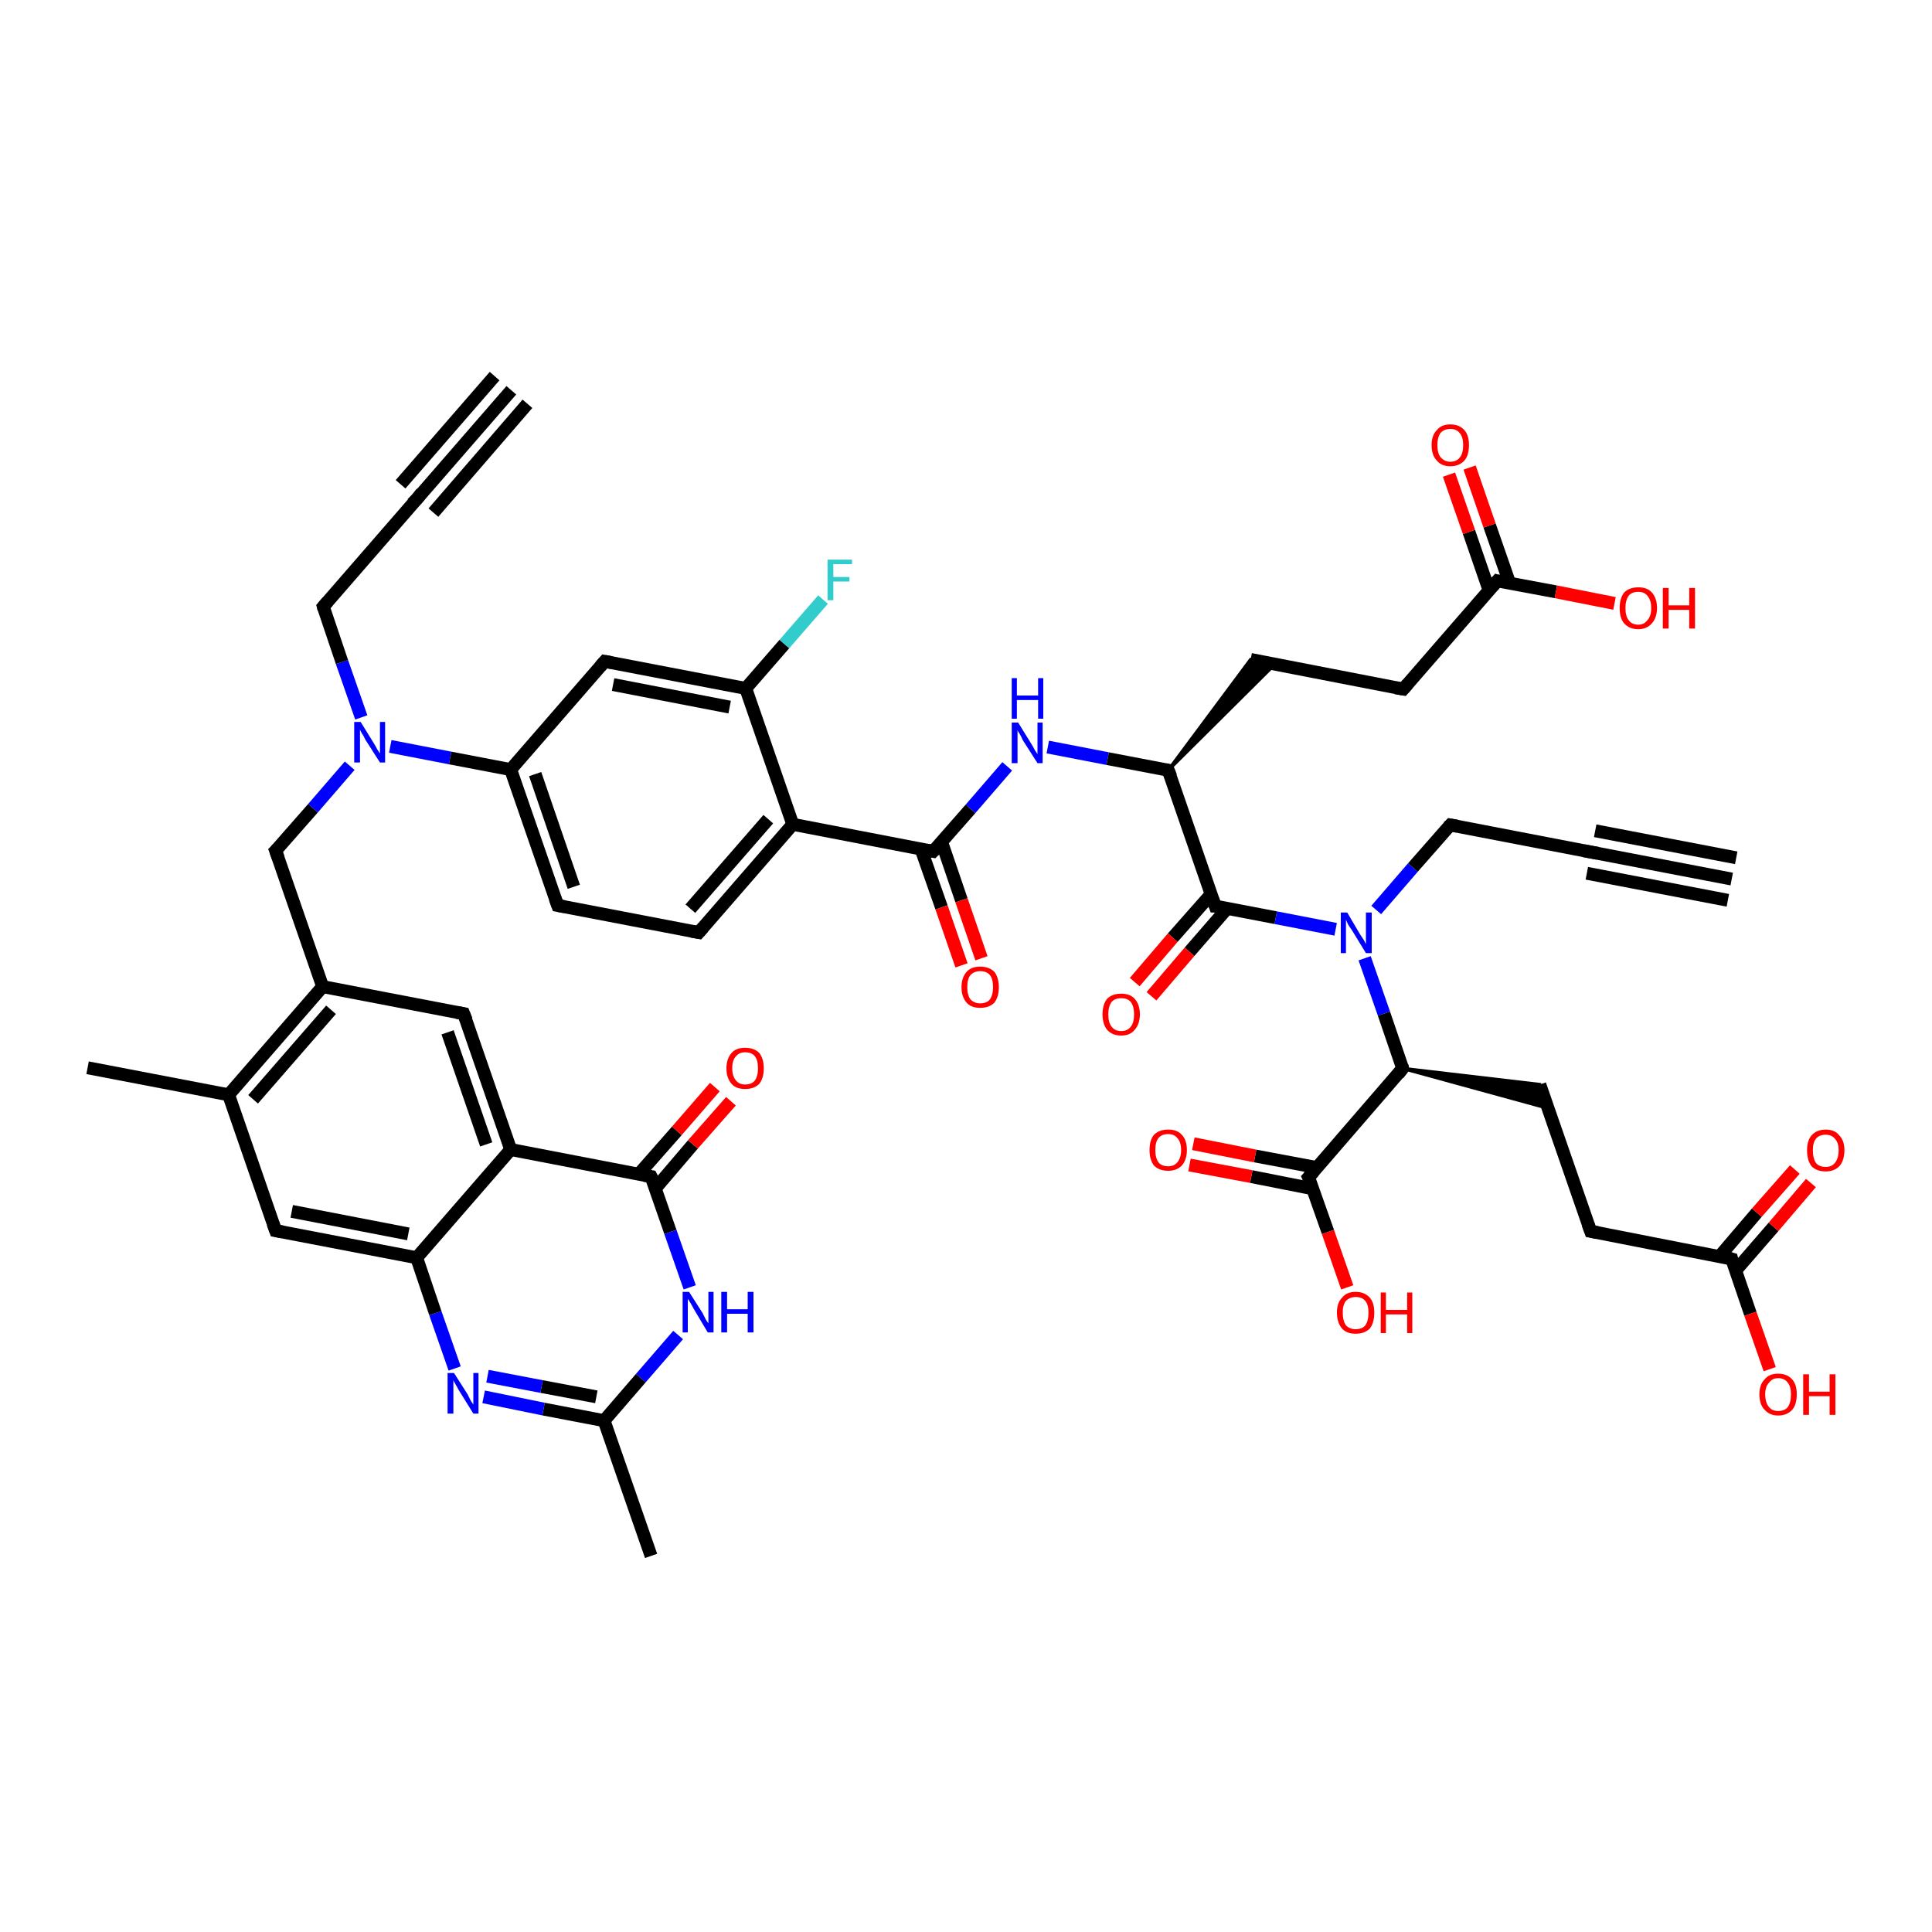 <?xml version='1.0' encoding='iso-8859-1'?>
<svg version='1.1' baseProfile='full'
              xmlns='http://www.w3.org/2000/svg'
                      xmlns:rdkit='http://www.rdkit.org/xml'
                      xmlns:xlink='http://www.w3.org/1999/xlink'
                  xml:space='preserve'
width='300px' height='300px' viewBox='0 0 300 300'>
<!-- END OF HEADER -->
<rect style='opacity:1.0;fill:#FFFFFF;stroke:none' width='300.0' height='300.0' x='0.0' y='0.0'> </rect>
<path class='bond-0 atom-0 atom-1' d='M 101.1,241.6 L 93.8,220.6' style='fill:none;fill-rule:evenodd;stroke:#000000;stroke-width:2.0px;stroke-linecap:butt;stroke-linejoin:miter;stroke-opacity:1' />
<path class='bond-1 atom-1 atom-2' d='M 93.8,220.6 L 84.4,218.8' style='fill:none;fill-rule:evenodd;stroke:#000000;stroke-width:2.0px;stroke-linecap:butt;stroke-linejoin:miter;stroke-opacity:1' />
<path class='bond-1 atom-1 atom-2' d='M 84.4,218.8 L 75.1,216.9' style='fill:none;fill-rule:evenodd;stroke:#0000FF;stroke-width:2.0px;stroke-linecap:butt;stroke-linejoin:miter;stroke-opacity:1' />
<path class='bond-1 atom-1 atom-2' d='M 92.6,216.9 L 84.1,215.3' style='fill:none;fill-rule:evenodd;stroke:#000000;stroke-width:2.0px;stroke-linecap:butt;stroke-linejoin:miter;stroke-opacity:1' />
<path class='bond-1 atom-1 atom-2' d='M 84.1,215.3 L 75.7,213.7' style='fill:none;fill-rule:evenodd;stroke:#0000FF;stroke-width:2.0px;stroke-linecap:butt;stroke-linejoin:miter;stroke-opacity:1' />
<path class='bond-2 atom-2 atom-3' d='M 70.6,212.5 L 67.6,203.9' style='fill:none;fill-rule:evenodd;stroke:#0000FF;stroke-width:2.0px;stroke-linecap:butt;stroke-linejoin:miter;stroke-opacity:1' />
<path class='bond-2 atom-2 atom-3' d='M 67.6,203.9 L 64.7,195.3' style='fill:none;fill-rule:evenodd;stroke:#000000;stroke-width:2.0px;stroke-linecap:butt;stroke-linejoin:miter;stroke-opacity:1' />
<path class='bond-3 atom-3 atom-4' d='M 64.7,195.3 L 42.8,191.1' style='fill:none;fill-rule:evenodd;stroke:#000000;stroke-width:2.0px;stroke-linecap:butt;stroke-linejoin:miter;stroke-opacity:1' />
<path class='bond-3 atom-3 atom-4' d='M 63.4,191.6 L 45.3,188.1' style='fill:none;fill-rule:evenodd;stroke:#000000;stroke-width:2.0px;stroke-linecap:butt;stroke-linejoin:miter;stroke-opacity:1' />
<path class='bond-4 atom-4 atom-5' d='M 42.8,191.1 L 35.5,170.0' style='fill:none;fill-rule:evenodd;stroke:#000000;stroke-width:2.0px;stroke-linecap:butt;stroke-linejoin:miter;stroke-opacity:1' />
<path class='bond-5 atom-5 atom-6' d='M 35.5,170.0 L 13.6,165.8' style='fill:none;fill-rule:evenodd;stroke:#000000;stroke-width:2.0px;stroke-linecap:butt;stroke-linejoin:miter;stroke-opacity:1' />
<path class='bond-6 atom-5 atom-7' d='M 35.5,170.0 L 50.1,153.2' style='fill:none;fill-rule:evenodd;stroke:#000000;stroke-width:2.0px;stroke-linecap:butt;stroke-linejoin:miter;stroke-opacity:1' />
<path class='bond-6 atom-5 atom-7' d='M 39.3,170.7 L 51.4,156.8' style='fill:none;fill-rule:evenodd;stroke:#000000;stroke-width:2.0px;stroke-linecap:butt;stroke-linejoin:miter;stroke-opacity:1' />
<path class='bond-7 atom-7 atom-8' d='M 50.1,153.2 L 42.8,132.1' style='fill:none;fill-rule:evenodd;stroke:#000000;stroke-width:2.0px;stroke-linecap:butt;stroke-linejoin:miter;stroke-opacity:1' />
<path class='bond-8 atom-8 atom-9' d='M 42.8,132.1 L 48.6,125.5' style='fill:none;fill-rule:evenodd;stroke:#000000;stroke-width:2.0px;stroke-linecap:butt;stroke-linejoin:miter;stroke-opacity:1' />
<path class='bond-8 atom-8 atom-9' d='M 48.6,125.5 L 54.3,118.9' style='fill:none;fill-rule:evenodd;stroke:#0000FF;stroke-width:2.0px;stroke-linecap:butt;stroke-linejoin:miter;stroke-opacity:1' />
<path class='bond-9 atom-9 atom-10' d='M 56.1,111.4 L 53.1,102.8' style='fill:none;fill-rule:evenodd;stroke:#0000FF;stroke-width:2.0px;stroke-linecap:butt;stroke-linejoin:miter;stroke-opacity:1' />
<path class='bond-9 atom-9 atom-10' d='M 53.1,102.8 L 50.2,94.2' style='fill:none;fill-rule:evenodd;stroke:#000000;stroke-width:2.0px;stroke-linecap:butt;stroke-linejoin:miter;stroke-opacity:1' />
<path class='bond-10 atom-10 atom-11' d='M 50.2,94.2 L 64.8,77.4' style='fill:none;fill-rule:evenodd;stroke:#000000;stroke-width:2.0px;stroke-linecap:butt;stroke-linejoin:miter;stroke-opacity:1' />
<path class='bond-11 atom-11 atom-12' d='M 64.8,77.4 L 79.4,60.6' style='fill:none;fill-rule:evenodd;stroke:#000000;stroke-width:2.0px;stroke-linecap:butt;stroke-linejoin:miter;stroke-opacity:1' />
<path class='bond-11 atom-11 atom-12' d='M 62.2,75.2 L 76.8,58.4' style='fill:none;fill-rule:evenodd;stroke:#000000;stroke-width:2.0px;stroke-linecap:butt;stroke-linejoin:miter;stroke-opacity:1' />
<path class='bond-11 atom-11 atom-12' d='M 67.3,79.6 L 81.9,62.7' style='fill:none;fill-rule:evenodd;stroke:#000000;stroke-width:2.0px;stroke-linecap:butt;stroke-linejoin:miter;stroke-opacity:1' />
<path class='bond-12 atom-9 atom-13' d='M 60.6,115.9 L 69.9,117.7' style='fill:none;fill-rule:evenodd;stroke:#0000FF;stroke-width:2.0px;stroke-linecap:butt;stroke-linejoin:miter;stroke-opacity:1' />
<path class='bond-12 atom-9 atom-13' d='M 69.9,117.7 L 79.3,119.5' style='fill:none;fill-rule:evenodd;stroke:#000000;stroke-width:2.0px;stroke-linecap:butt;stroke-linejoin:miter;stroke-opacity:1' />
<path class='bond-13 atom-13 atom-14' d='M 79.3,119.5 L 86.6,140.6' style='fill:none;fill-rule:evenodd;stroke:#000000;stroke-width:2.0px;stroke-linecap:butt;stroke-linejoin:miter;stroke-opacity:1' />
<path class='bond-13 atom-13 atom-14' d='M 83.1,120.2 L 89.1,137.7' style='fill:none;fill-rule:evenodd;stroke:#000000;stroke-width:2.0px;stroke-linecap:butt;stroke-linejoin:miter;stroke-opacity:1' />
<path class='bond-14 atom-14 atom-15' d='M 86.6,140.6 L 108.5,144.8' style='fill:none;fill-rule:evenodd;stroke:#000000;stroke-width:2.0px;stroke-linecap:butt;stroke-linejoin:miter;stroke-opacity:1' />
<path class='bond-15 atom-15 atom-16' d='M 108.5,144.8 L 123.1,128.0' style='fill:none;fill-rule:evenodd;stroke:#000000;stroke-width:2.0px;stroke-linecap:butt;stroke-linejoin:miter;stroke-opacity:1' />
<path class='bond-15 atom-15 atom-16' d='M 107.2,141.1 L 119.3,127.2' style='fill:none;fill-rule:evenodd;stroke:#000000;stroke-width:2.0px;stroke-linecap:butt;stroke-linejoin:miter;stroke-opacity:1' />
<path class='bond-16 atom-16 atom-17' d='M 123.1,128.0 L 144.9,132.2' style='fill:none;fill-rule:evenodd;stroke:#000000;stroke-width:2.0px;stroke-linecap:butt;stroke-linejoin:miter;stroke-opacity:1' />
<path class='bond-17 atom-17 atom-18' d='M 143.0,131.8 L 146.2,140.9' style='fill:none;fill-rule:evenodd;stroke:#000000;stroke-width:2.0px;stroke-linecap:butt;stroke-linejoin:miter;stroke-opacity:1' />
<path class='bond-17 atom-17 atom-18' d='M 146.2,140.9 L 149.3,149.9' style='fill:none;fill-rule:evenodd;stroke:#FF0000;stroke-width:2.0px;stroke-linecap:butt;stroke-linejoin:miter;stroke-opacity:1' />
<path class='bond-17 atom-17 atom-18' d='M 146.2,130.7 L 149.3,139.8' style='fill:none;fill-rule:evenodd;stroke:#000000;stroke-width:2.0px;stroke-linecap:butt;stroke-linejoin:miter;stroke-opacity:1' />
<path class='bond-17 atom-17 atom-18' d='M 149.3,139.8 L 152.4,148.8' style='fill:none;fill-rule:evenodd;stroke:#FF0000;stroke-width:2.0px;stroke-linecap:butt;stroke-linejoin:miter;stroke-opacity:1' />
<path class='bond-18 atom-17 atom-19' d='M 144.9,132.2 L 150.7,125.6' style='fill:none;fill-rule:evenodd;stroke:#000000;stroke-width:2.0px;stroke-linecap:butt;stroke-linejoin:miter;stroke-opacity:1' />
<path class='bond-18 atom-17 atom-19' d='M 150.7,125.6 L 156.4,119.0' style='fill:none;fill-rule:evenodd;stroke:#0000FF;stroke-width:2.0px;stroke-linecap:butt;stroke-linejoin:miter;stroke-opacity:1' />
<path class='bond-19 atom-19 atom-20' d='M 162.7,116.0 L 172.0,117.8' style='fill:none;fill-rule:evenodd;stroke:#0000FF;stroke-width:2.0px;stroke-linecap:butt;stroke-linejoin:miter;stroke-opacity:1' />
<path class='bond-19 atom-19 atom-20' d='M 172.0,117.8 L 181.4,119.6' style='fill:none;fill-rule:evenodd;stroke:#000000;stroke-width:2.0px;stroke-linecap:butt;stroke-linejoin:miter;stroke-opacity:1' />
<path class='bond-20 atom-20 atom-21' d='M 181.4,119.6 L 194.2,102.4 L 198.0,103.1 Z' style='fill:#000000;fill-rule:evenodd;fill-opacity:1;stroke:#000000;stroke-width:0.5px;stroke-linecap:butt;stroke-linejoin:miter;stroke-opacity:1;' />
<path class='bond-21 atom-21 atom-22' d='M 194.2,102.4 L 217.9,107.0' style='fill:none;fill-rule:evenodd;stroke:#000000;stroke-width:2.0px;stroke-linecap:butt;stroke-linejoin:miter;stroke-opacity:1' />
<path class='bond-22 atom-22 atom-23' d='M 217.9,107.0 L 232.5,90.2' style='fill:none;fill-rule:evenodd;stroke:#000000;stroke-width:2.0px;stroke-linecap:butt;stroke-linejoin:miter;stroke-opacity:1' />
<path class='bond-23 atom-23 atom-24' d='M 232.5,90.2 L 241.6,91.9' style='fill:none;fill-rule:evenodd;stroke:#000000;stroke-width:2.0px;stroke-linecap:butt;stroke-linejoin:miter;stroke-opacity:1' />
<path class='bond-23 atom-23 atom-24' d='M 241.6,91.9 L 250.7,93.7' style='fill:none;fill-rule:evenodd;stroke:#FF0000;stroke-width:2.0px;stroke-linecap:butt;stroke-linejoin:miter;stroke-opacity:1' />
<path class='bond-24 atom-23 atom-25' d='M 234.4,90.5 L 231.3,81.6' style='fill:none;fill-rule:evenodd;stroke:#000000;stroke-width:2.0px;stroke-linecap:butt;stroke-linejoin:miter;stroke-opacity:1' />
<path class='bond-24 atom-23 atom-25' d='M 231.3,81.6 L 228.2,72.6' style='fill:none;fill-rule:evenodd;stroke:#FF0000;stroke-width:2.0px;stroke-linecap:butt;stroke-linejoin:miter;stroke-opacity:1' />
<path class='bond-24 atom-23 atom-25' d='M 231.2,91.6 L 228.1,82.6' style='fill:none;fill-rule:evenodd;stroke:#000000;stroke-width:2.0px;stroke-linecap:butt;stroke-linejoin:miter;stroke-opacity:1' />
<path class='bond-24 atom-23 atom-25' d='M 228.1,82.6 L 225.0,73.7' style='fill:none;fill-rule:evenodd;stroke:#FF0000;stroke-width:2.0px;stroke-linecap:butt;stroke-linejoin:miter;stroke-opacity:1' />
<path class='bond-25 atom-20 atom-26' d='M 181.4,119.6 L 188.7,140.7' style='fill:none;fill-rule:evenodd;stroke:#000000;stroke-width:2.0px;stroke-linecap:butt;stroke-linejoin:miter;stroke-opacity:1' />
<path class='bond-26 atom-26 atom-27' d='M 188.1,138.8 L 182.1,145.6' style='fill:none;fill-rule:evenodd;stroke:#000000;stroke-width:2.0px;stroke-linecap:butt;stroke-linejoin:miter;stroke-opacity:1' />
<path class='bond-26 atom-26 atom-27' d='M 182.1,145.6 L 176.2,152.5' style='fill:none;fill-rule:evenodd;stroke:#FF0000;stroke-width:2.0px;stroke-linecap:butt;stroke-linejoin:miter;stroke-opacity:1' />
<path class='bond-26 atom-26 atom-27' d='M 190.6,141.0 L 184.7,147.8' style='fill:none;fill-rule:evenodd;stroke:#000000;stroke-width:2.0px;stroke-linecap:butt;stroke-linejoin:miter;stroke-opacity:1' />
<path class='bond-26 atom-26 atom-27' d='M 184.7,147.8 L 178.8,154.7' style='fill:none;fill-rule:evenodd;stroke:#FF0000;stroke-width:2.0px;stroke-linecap:butt;stroke-linejoin:miter;stroke-opacity:1' />
<path class='bond-27 atom-26 atom-28' d='M 188.7,140.7 L 198.1,142.5' style='fill:none;fill-rule:evenodd;stroke:#000000;stroke-width:2.0px;stroke-linecap:butt;stroke-linejoin:miter;stroke-opacity:1' />
<path class='bond-27 atom-26 atom-28' d='M 198.1,142.5 L 207.4,144.3' style='fill:none;fill-rule:evenodd;stroke:#0000FF;stroke-width:2.0px;stroke-linecap:butt;stroke-linejoin:miter;stroke-opacity:1' />
<path class='bond-28 atom-28 atom-29' d='M 213.7,141.3 L 219.4,134.7' style='fill:none;fill-rule:evenodd;stroke:#0000FF;stroke-width:2.0px;stroke-linecap:butt;stroke-linejoin:miter;stroke-opacity:1' />
<path class='bond-28 atom-28 atom-29' d='M 219.4,134.7 L 225.2,128.1' style='fill:none;fill-rule:evenodd;stroke:#000000;stroke-width:2.0px;stroke-linecap:butt;stroke-linejoin:miter;stroke-opacity:1' />
<path class='bond-29 atom-29 atom-30' d='M 225.2,128.1 L 247.0,132.3' style='fill:none;fill-rule:evenodd;stroke:#000000;stroke-width:2.0px;stroke-linecap:butt;stroke-linejoin:miter;stroke-opacity:1' />
<path class='bond-30 atom-30 atom-31' d='M 247.0,132.3 L 268.9,136.5' style='fill:none;fill-rule:evenodd;stroke:#000000;stroke-width:2.0px;stroke-linecap:butt;stroke-linejoin:miter;stroke-opacity:1' />
<path class='bond-30 atom-30 atom-31' d='M 247.7,129.0 L 269.6,133.2' style='fill:none;fill-rule:evenodd;stroke:#000000;stroke-width:2.0px;stroke-linecap:butt;stroke-linejoin:miter;stroke-opacity:1' />
<path class='bond-30 atom-30 atom-31' d='M 246.4,135.6 L 268.3,139.8' style='fill:none;fill-rule:evenodd;stroke:#000000;stroke-width:2.0px;stroke-linecap:butt;stroke-linejoin:miter;stroke-opacity:1' />
<path class='bond-31 atom-28 atom-32' d='M 211.9,148.8 L 214.9,157.4' style='fill:none;fill-rule:evenodd;stroke:#0000FF;stroke-width:2.0px;stroke-linecap:butt;stroke-linejoin:miter;stroke-opacity:1' />
<path class='bond-31 atom-28 atom-32' d='M 214.9,157.4 L 217.8,165.9' style='fill:none;fill-rule:evenodd;stroke:#000000;stroke-width:2.0px;stroke-linecap:butt;stroke-linejoin:miter;stroke-opacity:1' />
<path class='bond-32 atom-32 atom-33' d='M 217.8,165.9 L 239.1,168.4 L 240.4,172.1 Z' style='fill:#000000;fill-rule:evenodd;fill-opacity:1;stroke:#000000;stroke-width:0.5px;stroke-linecap:butt;stroke-linejoin:miter;stroke-opacity:1;' />
<path class='bond-33 atom-33 atom-34' d='M 239.1,168.4 L 247.0,191.2' style='fill:none;fill-rule:evenodd;stroke:#000000;stroke-width:2.0px;stroke-linecap:butt;stroke-linejoin:miter;stroke-opacity:1' />
<path class='bond-34 atom-34 atom-35' d='M 247.0,191.2 L 268.9,195.5' style='fill:none;fill-rule:evenodd;stroke:#000000;stroke-width:2.0px;stroke-linecap:butt;stroke-linejoin:miter;stroke-opacity:1' />
<path class='bond-35 atom-35 atom-36' d='M 268.9,195.5 L 271.8,204.0' style='fill:none;fill-rule:evenodd;stroke:#000000;stroke-width:2.0px;stroke-linecap:butt;stroke-linejoin:miter;stroke-opacity:1' />
<path class='bond-35 atom-35 atom-36' d='M 271.8,204.0 L 274.8,212.6' style='fill:none;fill-rule:evenodd;stroke:#FF0000;stroke-width:2.0px;stroke-linecap:butt;stroke-linejoin:miter;stroke-opacity:1' />
<path class='bond-36 atom-35 atom-37' d='M 269.5,197.3 L 275.4,190.5' style='fill:none;fill-rule:evenodd;stroke:#000000;stroke-width:2.0px;stroke-linecap:butt;stroke-linejoin:miter;stroke-opacity:1' />
<path class='bond-36 atom-35 atom-37' d='M 275.4,190.5 L 281.2,183.7' style='fill:none;fill-rule:evenodd;stroke:#FF0000;stroke-width:2.0px;stroke-linecap:butt;stroke-linejoin:miter;stroke-opacity:1' />
<path class='bond-36 atom-35 atom-37' d='M 267.0,195.1 L 272.8,188.3' style='fill:none;fill-rule:evenodd;stroke:#000000;stroke-width:2.0px;stroke-linecap:butt;stroke-linejoin:miter;stroke-opacity:1' />
<path class='bond-36 atom-35 atom-37' d='M 272.8,188.3 L 278.7,181.6' style='fill:none;fill-rule:evenodd;stroke:#FF0000;stroke-width:2.0px;stroke-linecap:butt;stroke-linejoin:miter;stroke-opacity:1' />
<path class='bond-37 atom-32 atom-38' d='M 217.8,165.9 L 203.2,182.8' style='fill:none;fill-rule:evenodd;stroke:#000000;stroke-width:2.0px;stroke-linecap:butt;stroke-linejoin:miter;stroke-opacity:1' />
<path class='bond-38 atom-38 atom-39' d='M 203.2,182.8 L 206.2,191.3' style='fill:none;fill-rule:evenodd;stroke:#000000;stroke-width:2.0px;stroke-linecap:butt;stroke-linejoin:miter;stroke-opacity:1' />
<path class='bond-38 atom-38 atom-39' d='M 206.2,191.3 L 209.2,199.9' style='fill:none;fill-rule:evenodd;stroke:#FF0000;stroke-width:2.0px;stroke-linecap:butt;stroke-linejoin:miter;stroke-opacity:1' />
<path class='bond-39 atom-38 atom-40' d='M 204.5,181.3 L 194.9,179.5' style='fill:none;fill-rule:evenodd;stroke:#000000;stroke-width:2.0px;stroke-linecap:butt;stroke-linejoin:miter;stroke-opacity:1' />
<path class='bond-39 atom-38 atom-40' d='M 194.9,179.5 L 185.3,177.6' style='fill:none;fill-rule:evenodd;stroke:#FF0000;stroke-width:2.0px;stroke-linecap:butt;stroke-linejoin:miter;stroke-opacity:1' />
<path class='bond-39 atom-38 atom-40' d='M 203.9,184.6 L 194.3,182.7' style='fill:none;fill-rule:evenodd;stroke:#000000;stroke-width:2.0px;stroke-linecap:butt;stroke-linejoin:miter;stroke-opacity:1' />
<path class='bond-39 atom-38 atom-40' d='M 194.3,182.7 L 184.7,180.9' style='fill:none;fill-rule:evenodd;stroke:#FF0000;stroke-width:2.0px;stroke-linecap:butt;stroke-linejoin:miter;stroke-opacity:1' />
<path class='bond-40 atom-16 atom-41' d='M 123.1,128.0 L 115.8,106.9' style='fill:none;fill-rule:evenodd;stroke:#000000;stroke-width:2.0px;stroke-linecap:butt;stroke-linejoin:miter;stroke-opacity:1' />
<path class='bond-41 atom-41 atom-42' d='M 115.8,106.9 L 121.8,100.0' style='fill:none;fill-rule:evenodd;stroke:#000000;stroke-width:2.0px;stroke-linecap:butt;stroke-linejoin:miter;stroke-opacity:1' />
<path class='bond-41 atom-41 atom-42' d='M 121.8,100.0 L 127.8,93.1' style='fill:none;fill-rule:evenodd;stroke:#33CCCC;stroke-width:2.0px;stroke-linecap:butt;stroke-linejoin:miter;stroke-opacity:1' />
<path class='bond-42 atom-41 atom-43' d='M 115.8,106.9 L 93.9,102.7' style='fill:none;fill-rule:evenodd;stroke:#000000;stroke-width:2.0px;stroke-linecap:butt;stroke-linejoin:miter;stroke-opacity:1' />
<path class='bond-42 atom-41 atom-43' d='M 113.3,109.8 L 95.2,106.3' style='fill:none;fill-rule:evenodd;stroke:#000000;stroke-width:2.0px;stroke-linecap:butt;stroke-linejoin:miter;stroke-opacity:1' />
<path class='bond-43 atom-7 atom-44' d='M 50.1,153.2 L 72.0,157.4' style='fill:none;fill-rule:evenodd;stroke:#000000;stroke-width:2.0px;stroke-linecap:butt;stroke-linejoin:miter;stroke-opacity:1' />
<path class='bond-44 atom-44 atom-45' d='M 72.0,157.4 L 79.3,178.5' style='fill:none;fill-rule:evenodd;stroke:#000000;stroke-width:2.0px;stroke-linecap:butt;stroke-linejoin:miter;stroke-opacity:1' />
<path class='bond-44 atom-44 atom-45' d='M 69.5,160.3 L 75.5,177.7' style='fill:none;fill-rule:evenodd;stroke:#000000;stroke-width:2.0px;stroke-linecap:butt;stroke-linejoin:miter;stroke-opacity:1' />
<path class='bond-45 atom-45 atom-46' d='M 79.3,178.5 L 101.1,182.7' style='fill:none;fill-rule:evenodd;stroke:#000000;stroke-width:2.0px;stroke-linecap:butt;stroke-linejoin:miter;stroke-opacity:1' />
<path class='bond-46 atom-46 atom-47' d='M 101.8,184.5 L 107.6,177.7' style='fill:none;fill-rule:evenodd;stroke:#000000;stroke-width:2.0px;stroke-linecap:butt;stroke-linejoin:miter;stroke-opacity:1' />
<path class='bond-46 atom-46 atom-47' d='M 107.6,177.7 L 113.5,171.0' style='fill:none;fill-rule:evenodd;stroke:#FF0000;stroke-width:2.0px;stroke-linecap:butt;stroke-linejoin:miter;stroke-opacity:1' />
<path class='bond-46 atom-46 atom-47' d='M 99.2,182.3 L 105.1,175.6' style='fill:none;fill-rule:evenodd;stroke:#000000;stroke-width:2.0px;stroke-linecap:butt;stroke-linejoin:miter;stroke-opacity:1' />
<path class='bond-46 atom-46 atom-47' d='M 105.1,175.6 L 111.0,168.8' style='fill:none;fill-rule:evenodd;stroke:#FF0000;stroke-width:2.0px;stroke-linecap:butt;stroke-linejoin:miter;stroke-opacity:1' />
<path class='bond-47 atom-46 atom-48' d='M 101.1,182.7 L 104.1,191.3' style='fill:none;fill-rule:evenodd;stroke:#000000;stroke-width:2.0px;stroke-linecap:butt;stroke-linejoin:miter;stroke-opacity:1' />
<path class='bond-47 atom-46 atom-48' d='M 104.1,191.3 L 107.1,199.9' style='fill:none;fill-rule:evenodd;stroke:#0000FF;stroke-width:2.0px;stroke-linecap:butt;stroke-linejoin:miter;stroke-opacity:1' />
<path class='bond-48 atom-48 atom-1' d='M 105.3,207.3 L 99.5,214.0' style='fill:none;fill-rule:evenodd;stroke:#0000FF;stroke-width:2.0px;stroke-linecap:butt;stroke-linejoin:miter;stroke-opacity:1' />
<path class='bond-48 atom-48 atom-1' d='M 99.5,214.0 L 93.8,220.6' style='fill:none;fill-rule:evenodd;stroke:#000000;stroke-width:2.0px;stroke-linecap:butt;stroke-linejoin:miter;stroke-opacity:1' />
<path class='bond-49 atom-45 atom-3' d='M 79.3,178.5 L 64.7,195.3' style='fill:none;fill-rule:evenodd;stroke:#000000;stroke-width:2.0px;stroke-linecap:butt;stroke-linejoin:miter;stroke-opacity:1' />
<path class='bond-50 atom-43 atom-13' d='M 93.9,102.7 L 79.3,119.5' style='fill:none;fill-rule:evenodd;stroke:#000000;stroke-width:2.0px;stroke-linecap:butt;stroke-linejoin:miter;stroke-opacity:1' />
<path d='M 43.9,191.3 L 42.8,191.1 L 42.4,190.0' style='fill:none;stroke:#000000;stroke-width:2.0px;stroke-linecap:butt;stroke-linejoin:miter;stroke-opacity:1;' />
<path d='M 43.2,133.2 L 42.8,132.1 L 43.1,131.8' style='fill:none;stroke:#000000;stroke-width:2.0px;stroke-linecap:butt;stroke-linejoin:miter;stroke-opacity:1;' />
<path d='M 50.3,94.6 L 50.2,94.2 L 50.9,93.4' style='fill:none;stroke:#000000;stroke-width:2.0px;stroke-linecap:butt;stroke-linejoin:miter;stroke-opacity:1;' />
<path d='M 64.0,78.2 L 64.8,77.4 L 65.5,76.5' style='fill:none;stroke:#000000;stroke-width:2.0px;stroke-linecap:butt;stroke-linejoin:miter;stroke-opacity:1;' />
<path d='M 86.2,139.5 L 86.6,140.6 L 87.7,140.8' style='fill:none;stroke:#000000;stroke-width:2.0px;stroke-linecap:butt;stroke-linejoin:miter;stroke-opacity:1;' />
<path d='M 107.4,144.6 L 108.5,144.8 L 109.2,144.0' style='fill:none;stroke:#000000;stroke-width:2.0px;stroke-linecap:butt;stroke-linejoin:miter;stroke-opacity:1;' />
<path d='M 143.8,132.0 L 144.9,132.2 L 145.2,131.9' style='fill:none;stroke:#000000;stroke-width:2.0px;stroke-linecap:butt;stroke-linejoin:miter;stroke-opacity:1;' />
<path d='M 180.9,119.5 L 181.4,119.6 L 181.8,120.6' style='fill:none;stroke:#000000;stroke-width:2.0px;stroke-linecap:butt;stroke-linejoin:miter;stroke-opacity:1;' />
<path d='M 216.7,106.8 L 217.9,107.0 L 218.6,106.2' style='fill:none;stroke:#000000;stroke-width:2.0px;stroke-linecap:butt;stroke-linejoin:miter;stroke-opacity:1;' />
<path d='M 231.8,91.0 L 232.5,90.2 L 232.9,90.3' style='fill:none;stroke:#000000;stroke-width:2.0px;stroke-linecap:butt;stroke-linejoin:miter;stroke-opacity:1;' />
<path d='M 188.3,139.6 L 188.7,140.7 L 189.2,140.7' style='fill:none;stroke:#000000;stroke-width:2.0px;stroke-linecap:butt;stroke-linejoin:miter;stroke-opacity:1;' />
<path d='M 224.9,128.4 L 225.2,128.1 L 226.3,128.3' style='fill:none;stroke:#000000;stroke-width:2.0px;stroke-linecap:butt;stroke-linejoin:miter;stroke-opacity:1;' />
<path d='M 245.9,132.1 L 247.0,132.3 L 248.1,132.5' style='fill:none;stroke:#000000;stroke-width:2.0px;stroke-linecap:butt;stroke-linejoin:miter;stroke-opacity:1;' />
<path d='M 217.7,165.5 L 217.8,165.9 L 217.1,166.8' style='fill:none;stroke:#000000;stroke-width:2.0px;stroke-linecap:butt;stroke-linejoin:miter;stroke-opacity:1;' />
<path d='M 246.6,190.1 L 247.0,191.2 L 248.1,191.4' style='fill:none;stroke:#000000;stroke-width:2.0px;stroke-linecap:butt;stroke-linejoin:miter;stroke-opacity:1;' />
<path d='M 267.8,195.2 L 268.9,195.5 L 269.0,195.9' style='fill:none;stroke:#000000;stroke-width:2.0px;stroke-linecap:butt;stroke-linejoin:miter;stroke-opacity:1;' />
<path d='M 204.0,181.9 L 203.2,182.8 L 203.4,183.2' style='fill:none;stroke:#000000;stroke-width:2.0px;stroke-linecap:butt;stroke-linejoin:miter;stroke-opacity:1;' />
<path d='M 95.0,102.9 L 93.9,102.7 L 93.2,103.5' style='fill:none;stroke:#000000;stroke-width:2.0px;stroke-linecap:butt;stroke-linejoin:miter;stroke-opacity:1;' />
<path d='M 70.9,157.2 L 72.0,157.4 L 72.4,158.4' style='fill:none;stroke:#000000;stroke-width:2.0px;stroke-linecap:butt;stroke-linejoin:miter;stroke-opacity:1;' />
<path d='M 100.0,182.5 L 101.1,182.7 L 101.3,183.1' style='fill:none;stroke:#000000;stroke-width:2.0px;stroke-linecap:butt;stroke-linejoin:miter;stroke-opacity:1;' />
<path class='atom-2' d='M 70.5 213.2
L 72.6 216.5
Q 72.8 216.9, 73.1 217.5
Q 73.5 218.1, 73.5 218.1
L 73.5 213.2
L 74.3 213.2
L 74.3 219.5
L 73.5 219.5
L 71.2 215.8
Q 71.0 215.4, 70.7 214.9
Q 70.4 214.4, 70.4 214.3
L 70.4 219.5
L 69.5 219.5
L 69.5 213.2
L 70.5 213.2
' fill='#0000FF'/>
<path class='atom-9' d='M 56.0 112.1
L 58.1 115.5
Q 58.3 115.8, 58.6 116.4
Q 59.0 117.0, 59.0 117.0
L 59.0 112.1
L 59.8 112.1
L 59.8 118.4
L 59.0 118.4
L 56.7 114.8
Q 56.5 114.3, 56.2 113.9
Q 55.9 113.4, 55.9 113.2
L 55.9 118.4
L 55.0 118.4
L 55.0 112.1
L 56.0 112.1
' fill='#0000FF'/>
<path class='atom-18' d='M 149.3 153.3
Q 149.3 151.8, 150.1 150.9
Q 150.8 150.1, 152.2 150.1
Q 153.6 150.1, 154.4 150.9
Q 155.1 151.8, 155.1 153.3
Q 155.1 154.8, 154.4 155.7
Q 153.6 156.5, 152.2 156.5
Q 150.8 156.5, 150.1 155.7
Q 149.3 154.8, 149.3 153.3
M 152.2 155.8
Q 153.2 155.8, 153.7 155.2
Q 154.2 154.5, 154.2 153.3
Q 154.2 152.0, 153.7 151.4
Q 153.2 150.8, 152.2 150.8
Q 151.3 150.8, 150.7 151.4
Q 150.2 152.0, 150.2 153.3
Q 150.2 154.5, 150.7 155.2
Q 151.3 155.8, 152.2 155.8
' fill='#FF0000'/>
<path class='atom-19' d='M 158.1 112.2
L 160.2 115.6
Q 160.4 115.9, 160.7 116.5
Q 161.1 117.1, 161.1 117.1
L 161.1 112.2
L 161.9 112.2
L 161.9 118.5
L 161.1 118.5
L 158.8 114.9
Q 158.6 114.4, 158.3 113.9
Q 158.0 113.5, 158.0 113.3
L 158.0 118.5
L 157.1 118.5
L 157.1 112.2
L 158.1 112.2
' fill='#0000FF'/>
<path class='atom-19' d='M 157.1 105.3
L 157.9 105.3
L 157.9 108.0
L 161.2 108.0
L 161.2 105.3
L 162.0 105.3
L 162.0 111.6
L 161.2 111.6
L 161.2 108.7
L 157.9 108.7
L 157.9 111.6
L 157.1 111.6
L 157.1 105.3
' fill='#0000FF'/>
<path class='atom-24' d='M 251.5 94.4
Q 251.5 92.9, 252.2 92.0
Q 253.0 91.2, 254.4 91.2
Q 255.8 91.2, 256.5 92.0
Q 257.3 92.9, 257.3 94.4
Q 257.3 95.9, 256.5 96.8
Q 255.7 97.7, 254.4 97.7
Q 253.0 97.7, 252.2 96.8
Q 251.5 96.0, 251.5 94.4
M 254.4 97.0
Q 255.3 97.0, 255.8 96.3
Q 256.4 95.7, 256.4 94.4
Q 256.4 93.2, 255.8 92.5
Q 255.3 91.9, 254.4 91.9
Q 253.4 91.9, 252.9 92.5
Q 252.4 93.2, 252.4 94.4
Q 252.4 95.7, 252.9 96.3
Q 253.4 97.0, 254.4 97.0
' fill='#FF0000'/>
<path class='atom-24' d='M 258.2 91.3
L 259.1 91.3
L 259.1 94.0
L 262.3 94.0
L 262.3 91.3
L 263.2 91.3
L 263.2 97.6
L 262.3 97.6
L 262.3 94.7
L 259.1 94.7
L 259.1 97.6
L 258.2 97.6
L 258.2 91.3
' fill='#FF0000'/>
<path class='atom-25' d='M 222.3 69.1
Q 222.3 67.6, 223.1 66.8
Q 223.8 65.9, 225.2 65.9
Q 226.6 65.9, 227.4 66.8
Q 228.1 67.6, 228.1 69.1
Q 228.1 70.7, 227.4 71.5
Q 226.6 72.4, 225.2 72.4
Q 223.8 72.4, 223.1 71.5
Q 222.3 70.7, 222.3 69.1
M 225.2 71.7
Q 226.2 71.7, 226.7 71.0
Q 227.2 70.4, 227.2 69.1
Q 227.2 67.9, 226.7 67.3
Q 226.2 66.6, 225.2 66.6
Q 224.3 66.6, 223.7 67.2
Q 223.2 67.9, 223.2 69.1
Q 223.2 70.4, 223.7 71.0
Q 224.3 71.7, 225.2 71.7
' fill='#FF0000'/>
<path class='atom-27' d='M 171.2 157.5
Q 171.2 156.0, 171.9 155.1
Q 172.7 154.3, 174.1 154.3
Q 175.5 154.3, 176.2 155.1
Q 177.0 156.0, 177.0 157.5
Q 177.0 159.0, 176.2 159.9
Q 175.5 160.8, 174.1 160.8
Q 172.7 160.8, 171.9 159.9
Q 171.2 159.0, 171.2 157.5
M 174.1 160.1
Q 175.1 160.1, 175.6 159.4
Q 176.1 158.8, 176.1 157.5
Q 176.1 156.3, 175.6 155.6
Q 175.1 155.0, 174.1 155.0
Q 173.1 155.0, 172.6 155.6
Q 172.1 156.3, 172.1 157.5
Q 172.1 158.8, 172.6 159.4
Q 173.1 160.1, 174.1 160.1
' fill='#FF0000'/>
<path class='atom-28' d='M 209.2 141.7
L 211.2 145.1
Q 211.4 145.4, 211.8 146.0
Q 212.1 146.6, 212.1 146.6
L 212.1 141.7
L 213.0 141.7
L 213.0 148.0
L 212.1 148.0
L 209.9 144.4
Q 209.6 144.0, 209.3 143.5
Q 209.1 143.0, 209.0 142.8
L 209.0 148.0
L 208.2 148.0
L 208.2 141.7
L 209.2 141.7
' fill='#0000FF'/>
<path class='atom-36' d='M 273.2 216.5
Q 273.2 215.0, 274.0 214.2
Q 274.7 213.3, 276.1 213.3
Q 277.5 213.3, 278.3 214.2
Q 279.0 215.0, 279.0 216.5
Q 279.0 218.1, 278.3 218.9
Q 277.5 219.8, 276.1 219.8
Q 274.8 219.8, 274.0 218.9
Q 273.2 218.1, 273.2 216.5
M 276.1 219.1
Q 277.1 219.1, 277.6 218.5
Q 278.1 217.8, 278.1 216.5
Q 278.1 215.3, 277.6 214.7
Q 277.1 214.0, 276.1 214.0
Q 275.2 214.0, 274.7 214.7
Q 274.1 215.3, 274.1 216.5
Q 274.1 217.8, 274.7 218.5
Q 275.2 219.1, 276.1 219.1
' fill='#FF0000'/>
<path class='atom-36' d='M 280.0 213.4
L 280.9 213.4
L 280.9 216.1
L 284.1 216.1
L 284.1 213.4
L 285.0 213.4
L 285.0 219.7
L 284.1 219.7
L 284.1 216.8
L 280.9 216.8
L 280.9 219.7
L 280.0 219.7
L 280.0 213.4
' fill='#FF0000'/>
<path class='atom-37' d='M 280.6 178.6
Q 280.6 177.1, 281.3 176.3
Q 282.1 175.4, 283.5 175.4
Q 284.9 175.4, 285.6 176.3
Q 286.4 177.1, 286.4 178.6
Q 286.4 180.2, 285.6 181.1
Q 284.8 181.9, 283.5 181.9
Q 282.1 181.9, 281.3 181.1
Q 280.6 180.2, 280.6 178.6
M 283.5 181.2
Q 284.4 181.2, 284.9 180.6
Q 285.5 179.9, 285.5 178.6
Q 285.5 177.4, 284.9 176.8
Q 284.4 176.2, 283.5 176.2
Q 282.5 176.2, 282.0 176.8
Q 281.5 177.4, 281.5 178.6
Q 281.5 179.9, 282.0 180.6
Q 282.5 181.2, 283.5 181.2
' fill='#FF0000'/>
<path class='atom-39' d='M 207.6 203.8
Q 207.6 202.3, 208.4 201.5
Q 209.1 200.6, 210.5 200.6
Q 211.9 200.6, 212.7 201.5
Q 213.4 202.3, 213.4 203.8
Q 213.4 205.4, 212.7 206.3
Q 211.9 207.1, 210.5 207.1
Q 209.1 207.1, 208.4 206.3
Q 207.6 205.4, 207.6 203.8
M 210.5 206.4
Q 211.5 206.4, 212.0 205.8
Q 212.5 205.1, 212.5 203.8
Q 212.5 202.6, 212.0 202.0
Q 211.5 201.4, 210.5 201.4
Q 209.6 201.4, 209.0 202.0
Q 208.5 202.6, 208.5 203.8
Q 208.5 205.1, 209.0 205.8
Q 209.6 206.4, 210.5 206.4
' fill='#FF0000'/>
<path class='atom-39' d='M 214.4 200.7
L 215.2 200.7
L 215.2 203.4
L 218.5 203.4
L 218.5 200.7
L 219.3 200.7
L 219.3 207.0
L 218.5 207.0
L 218.5 204.1
L 215.2 204.1
L 215.2 207.0
L 214.4 207.0
L 214.4 200.7
' fill='#FF0000'/>
<path class='atom-40' d='M 178.5 178.6
Q 178.5 177.0, 179.2 176.2
Q 180.0 175.4, 181.4 175.4
Q 182.8 175.4, 183.5 176.2
Q 184.3 177.0, 184.3 178.6
Q 184.3 180.1, 183.5 181.0
Q 182.7 181.8, 181.4 181.8
Q 180.0 181.8, 179.2 181.0
Q 178.5 180.1, 178.5 178.6
M 181.4 181.1
Q 182.3 181.1, 182.8 180.5
Q 183.4 179.8, 183.4 178.6
Q 183.4 177.3, 182.8 176.7
Q 182.3 176.1, 181.4 176.1
Q 180.4 176.1, 179.9 176.7
Q 179.4 177.3, 179.4 178.6
Q 179.4 179.8, 179.9 180.5
Q 180.4 181.1, 181.4 181.1
' fill='#FF0000'/>
<path class='atom-42' d='M 128.5 86.9
L 132.3 86.9
L 132.3 87.6
L 129.4 87.6
L 129.4 89.6
L 131.9 89.6
L 131.9 90.3
L 129.4 90.3
L 129.4 93.2
L 128.5 93.2
L 128.5 86.9
' fill='#33CCCC'/>
<path class='atom-47' d='M 112.8 165.9
Q 112.8 164.4, 113.6 163.5
Q 114.3 162.7, 115.7 162.7
Q 117.1 162.7, 117.9 163.5
Q 118.6 164.4, 118.6 165.9
Q 118.6 167.4, 117.9 168.3
Q 117.1 169.1, 115.7 169.1
Q 114.3 169.1, 113.6 168.3
Q 112.8 167.4, 112.8 165.9
M 115.7 168.4
Q 116.7 168.4, 117.2 167.8
Q 117.7 167.1, 117.7 165.9
Q 117.7 164.6, 117.2 164.0
Q 116.7 163.4, 115.7 163.4
Q 114.8 163.4, 114.3 164.0
Q 113.7 164.6, 113.7 165.9
Q 113.7 167.1, 114.3 167.8
Q 114.8 168.4, 115.7 168.4
' fill='#FF0000'/>
<path class='atom-48' d='M 107.0 200.6
L 109.1 203.9
Q 109.3 204.3, 109.6 204.9
Q 110.0 205.5, 110.0 205.5
L 110.0 200.6
L 110.8 200.6
L 110.8 206.9
L 109.9 206.9
L 107.7 203.2
Q 107.5 202.8, 107.2 202.3
Q 106.9 201.8, 106.8 201.7
L 106.8 206.9
L 106.0 206.9
L 106.0 200.6
L 107.0 200.6
' fill='#0000FF'/>
<path class='atom-48' d='M 112.0 200.6
L 112.9 200.6
L 112.9 203.3
L 116.1 203.3
L 116.1 200.6
L 117.0 200.6
L 117.0 206.9
L 116.1 206.9
L 116.1 204.0
L 112.9 204.0
L 112.9 206.9
L 112.0 206.9
L 112.0 200.6
' fill='#0000FF'/>
</svg>
